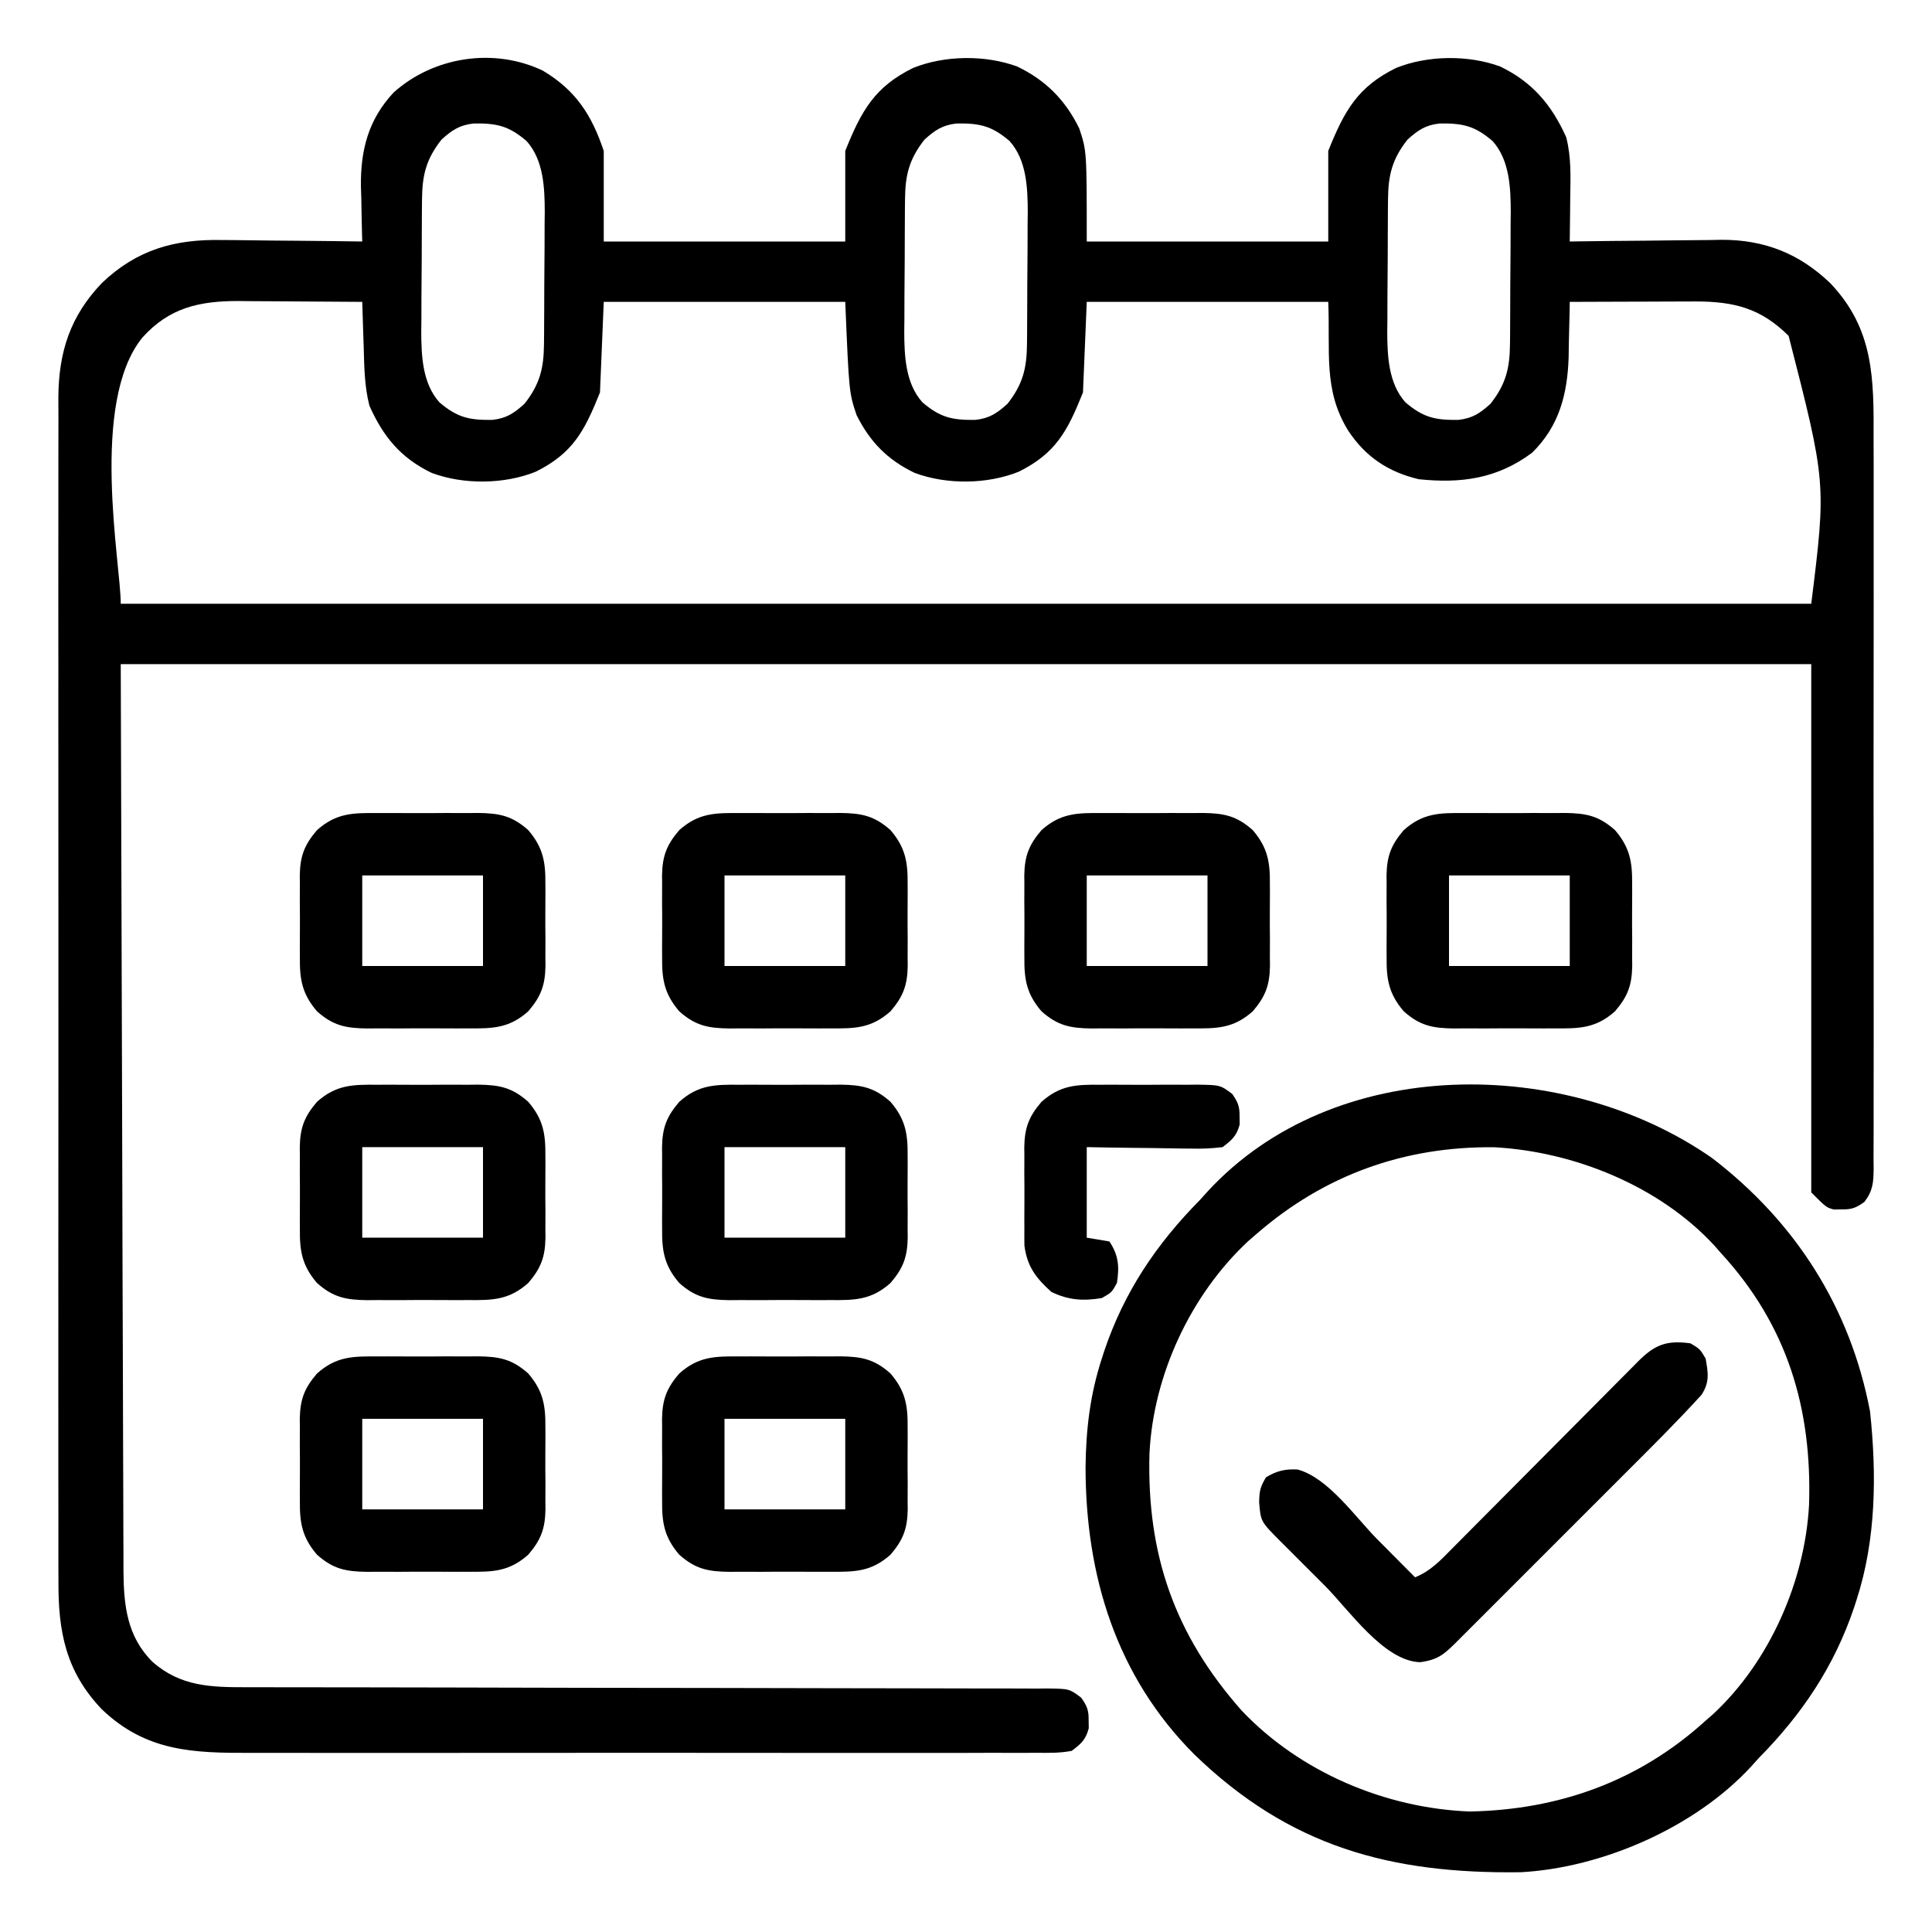 <?xml version="1.0" encoding="UTF-8"?>
<svg version="1.1" xmlns="http://www.w3.org/2000/svg" width="512" height="512">
<path d="M0 0 C8.68 5.176 12.944 11.763 16.109 21.258 C16.109 29.178 16.109 37.098 16.109 45.258 C37.229 45.258 58.349 45.258 80.109 45.258 C80.109 37.338 80.109 29.418 80.109 21.258 C84.383 10.574 87.934 4.252 98.109 -0.742 C106.425 -4.09 117.208 -4.237 125.672 -1.117 C133.222 2.506 138.42 7.741 142.109 15.258 C144.109 21.258 144.109 21.258 144.109 45.258 C165.229 45.258 186.349 45.258 208.109 45.258 C208.109 37.338 208.109 29.418 208.109 21.258 C212.383 10.574 215.934 4.252 226.109 -0.742 C234.425 -4.09 245.208 -4.237 253.672 -1.117 C262.188 2.97 267.343 9.084 271.167 17.617 C272.549 22.956 272.318 28.144 272.234 33.633 C272.225 34.75 272.216 35.868 272.207 37.02 C272.184 39.766 272.151 42.512 272.109 45.258 C272.699 45.249 273.288 45.24 273.896 45.231 C280.077 45.142 286.258 45.082 292.44 45.038 C294.742 45.018 297.043 44.991 299.344 44.956 C302.669 44.907 305.992 44.885 309.316 44.867 C310.331 44.847 311.346 44.826 312.392 44.805 C323.718 44.801 332.904 48.425 341.109 56.258 C352.808 68.512 352.694 81.736 352.627 97.73 C352.632 99.903 352.64 102.075 352.648 104.248 C352.666 110.121 352.659 115.994 352.647 121.868 C352.637 128.02 352.646 134.172 352.652 140.324 C352.659 150.646 352.65 160.967 352.631 171.289 C352.609 183.228 352.616 195.166 352.638 207.105 C352.656 217.361 352.659 227.617 352.648 237.873 C352.642 243.996 352.641 250.119 352.655 256.243 C352.666 261.993 352.658 267.742 352.635 273.492 C352.63 275.604 352.631 277.717 352.64 279.829 C352.651 282.707 352.637 285.583 352.617 288.461 C352.631 289.722 352.631 289.722 352.644 291.009 C352.595 294.676 352.451 296.806 350.203 299.774 C347.936 301.38 346.857 301.801 344.109 301.758 C343.119 301.773 343.119 301.773 342.109 301.789 C340.109 301.258 340.109 301.258 336.109 297.258 C336.109 251.058 336.109 204.858 336.109 157.258 C188.269 157.258 40.429 157.258 -111.891 157.258 C-111.767 197.992 -111.643 238.727 -111.516 280.695 C-111.482 293.561 -111.448 306.426 -111.413 319.681 C-111.373 331.207 -111.373 331.207 -111.33 342.732 C-111.311 347.868 -111.298 353.004 -111.288 358.141 C-111.275 364.693 -111.253 371.246 -111.223 377.798 C-111.214 380.202 -111.208 382.606 -111.206 385.011 C-111.203 388.261 -111.188 391.51 -111.169 394.76 C-111.171 395.699 -111.173 396.637 -111.175 397.604 C-111.098 406.701 -110.231 414.962 -103.473 421.664 C-96.069 428.211 -87.955 428.408 -78.54 428.389 C-77.607 428.391 -76.674 428.393 -75.712 428.396 C-72.589 428.402 -69.466 428.401 -66.343 428.4 C-64.103 428.403 -61.862 428.406 -59.621 428.41 C-54.799 428.418 -49.976 428.423 -45.154 428.426 C-37.532 428.432 -29.911 428.449 -22.289 428.468 C-19.68 428.474 -17.071 428.48 -14.462 428.487 C-13.156 428.49 -11.849 428.493 -10.503 428.496 C-3.751 428.512 3.002 428.527 9.754 428.541 C10.432 428.542 11.109 428.544 11.807 428.545 C22.797 428.567 33.787 428.578 44.777 428.585 C56.064 428.593 67.351 428.617 78.638 428.653 C84.973 428.673 91.309 428.685 97.645 428.68 C103.599 428.676 109.553 428.689 115.507 428.717 C117.695 428.724 119.884 428.724 122.072 428.717 C125.053 428.708 128.032 428.724 131.013 428.746 C131.884 428.737 132.756 428.729 133.654 428.72 C139.5 428.799 139.5 428.799 142.645 431.165 C144.23 433.43 144.652 434.522 144.609 437.258 C144.62 437.918 144.63 438.578 144.641 439.258 C143.825 442.33 142.669 443.347 140.109 445.258 C136.98 445.864 133.884 445.797 130.705 445.766 C129.741 445.772 128.778 445.778 127.785 445.785 C124.548 445.801 121.311 445.788 118.074 445.775 C115.756 445.781 113.439 445.788 111.121 445.797 C104.817 445.815 98.513 445.808 92.209 445.795 C86.28 445.786 80.351 445.793 74.423 445.799 C61.956 445.81 49.489 445.797 37.022 445.776 C26.34 445.758 15.659 445.761 4.977 445.779 C-7.435 445.801 -19.846 445.809 -32.258 445.797 C-38.825 445.791 -45.391 445.79 -51.958 445.803 C-58.14 445.815 -64.321 445.806 -70.502 445.783 C-72.767 445.778 -75.031 445.78 -77.295 445.788 C-92.726 445.843 -105.151 445.464 -116.891 434.258 C-126.449 424.245 -128.493 413.678 -128.399 400.177 C-128.403 398.781 -128.41 397.386 -128.417 395.99 C-128.434 392.182 -128.426 388.375 -128.414 384.567 C-128.404 380.449 -128.418 376.332 -128.429 372.215 C-128.447 364.16 -128.443 356.105 -128.432 348.051 C-128.423 341.502 -128.422 334.954 -128.426 328.405 C-128.427 327.472 -128.427 326.538 -128.428 325.576 C-128.429 323.68 -128.43 321.784 -128.432 319.887 C-128.443 302.121 -128.43 284.354 -128.408 266.588 C-128.391 251.356 -128.394 236.124 -128.412 220.893 C-128.434 203.188 -128.442 185.483 -128.43 167.779 C-128.428 165.889 -128.427 164 -128.426 162.111 C-128.425 161.181 -128.425 160.252 -128.424 159.294 C-128.421 152.756 -128.426 146.219 -128.436 139.681 C-128.447 131.709 -128.444 123.738 -128.423 115.766 C-128.412 111.702 -128.408 107.638 -128.421 103.574 C-128.433 99.848 -128.427 96.123 -128.405 92.397 C-128.399 90.422 -128.412 88.448 -128.426 86.473 C-128.321 74.458 -125.267 65.033 -116.891 56.258 C-107.656 47.442 -97.655 44.612 -85.098 44.867 C-84.026 44.873 -82.954 44.879 -81.849 44.884 C-78.467 44.907 -75.085 44.957 -71.703 45.008 C-69.393 45.028 -67.082 45.046 -64.771 45.062 C-59.144 45.106 -53.517 45.173 -47.891 45.258 C-47.922 44.246 -47.922 44.246 -47.954 43.213 C-48.038 40.103 -48.09 36.994 -48.141 33.883 C-48.174 32.822 -48.208 31.761 -48.242 30.668 C-48.36 21.047 -46.282 12.95 -39.594 5.789 C-28.997 -3.739 -12.953 -6.216 0 0 Z M-26.891 18.258 C-30.95 23.414 -31.998 27.647 -32.052 34.089 C-32.061 35.02 -32.071 35.952 -32.081 36.912 C-32.085 37.908 -32.089 38.904 -32.094 39.93 C-32.099 40.967 -32.105 42.004 -32.111 43.072 C-32.12 45.264 -32.127 47.456 -32.131 49.648 C-32.141 52.982 -32.172 56.315 -32.203 59.648 C-32.21 61.784 -32.215 63.919 -32.219 66.055 C-32.231 67.042 -32.243 68.03 -32.256 69.048 C-32.236 75.517 -31.967 82.817 -27.439 87.882 C-22.692 91.937 -19.494 92.614 -13.43 92.535 C-9.666 92.124 -7.673 90.775 -4.891 88.258 C-0.831 83.101 0.217 78.869 0.271 72.427 C0.28 71.495 0.29 70.564 0.3 69.604 C0.306 68.11 0.306 68.11 0.312 66.586 C0.318 65.549 0.324 64.512 0.33 63.444 C0.339 61.251 0.346 59.059 0.35 56.867 C0.359 53.534 0.39 50.201 0.422 46.867 C0.428 44.732 0.434 42.596 0.438 40.461 C0.45 39.473 0.462 38.485 0.475 37.468 C0.454 30.999 0.186 23.699 -4.343 18.634 C-9.089 14.578 -12.287 13.902 -18.352 13.98 C-22.115 14.392 -24.109 15.741 -26.891 18.258 Z M101.109 18.258 C97.05 23.414 96.002 27.647 95.948 34.089 C95.939 35.02 95.929 35.952 95.919 36.912 C95.915 37.908 95.911 38.904 95.906 39.93 C95.901 40.967 95.895 42.004 95.889 43.072 C95.88 45.264 95.873 47.456 95.869 49.648 C95.859 52.982 95.828 56.315 95.797 59.648 C95.79 61.784 95.785 63.919 95.781 66.055 C95.769 67.042 95.757 68.03 95.744 69.048 C95.764 75.517 96.033 82.817 100.561 87.882 C105.308 91.937 108.506 92.614 114.57 92.535 C118.334 92.124 120.327 90.775 123.109 88.258 C127.169 83.101 128.217 78.869 128.271 72.427 C128.28 71.495 128.29 70.564 128.3 69.604 C128.306 68.11 128.306 68.11 128.312 66.586 C128.318 65.549 128.324 64.512 128.33 63.444 C128.339 61.251 128.346 59.059 128.35 56.867 C128.359 53.534 128.39 50.201 128.422 46.867 C128.428 44.732 128.434 42.596 128.438 40.461 C128.45 39.473 128.462 38.485 128.475 37.468 C128.454 30.999 128.186 23.699 123.657 18.634 C118.911 14.578 115.713 13.902 109.648 13.98 C105.885 14.392 103.891 15.741 101.109 18.258 Z M229.109 18.258 C225.05 23.414 224.002 27.647 223.948 34.089 C223.939 35.02 223.929 35.952 223.919 36.912 C223.915 37.908 223.911 38.904 223.906 39.93 C223.901 40.967 223.895 42.004 223.889 43.072 C223.88 45.264 223.873 47.456 223.869 49.648 C223.859 52.982 223.828 56.315 223.797 59.648 C223.79 61.784 223.785 63.919 223.781 66.055 C223.769 67.042 223.757 68.03 223.744 69.048 C223.764 75.517 224.033 82.817 228.561 87.882 C233.308 91.937 236.506 92.614 242.57 92.535 C246.334 92.124 248.327 90.775 251.109 88.258 C255.169 83.101 256.217 78.869 256.271 72.427 C256.28 71.495 256.29 70.564 256.3 69.604 C256.306 68.11 256.306 68.11 256.312 66.586 C256.318 65.549 256.324 64.512 256.33 63.444 C256.339 61.251 256.346 59.059 256.35 56.867 C256.359 53.534 256.39 50.201 256.422 46.867 C256.428 44.732 256.434 42.596 256.438 40.461 C256.45 39.473 256.462 38.485 256.475 37.468 C256.454 30.999 256.186 23.699 251.657 18.634 C246.911 14.578 243.713 13.902 237.648 13.98 C233.885 14.392 231.891 15.741 229.109 18.258 Z M-106.141 70.695 C-120.219 87.971 -111.891 130.608 -111.891 141.258 C35.949 141.258 183.789 141.258 336.109 141.258 C340.092 109.203 340.092 109.203 330.109 70.258 C322.698 62.899 315.634 61.144 305.331 61.145 C304.065 61.152 304.065 61.152 302.773 61.16 C301.454 61.162 301.454 61.162 300.109 61.164 C297.317 61.17 294.526 61.183 291.734 61.195 C289.835 61.2 287.935 61.205 286.035 61.209 C281.393 61.22 276.751 61.237 272.109 61.258 C272.095 62.27 272.095 62.27 272.081 63.302 C272.027 66.413 271.943 69.523 271.859 72.633 C271.845 73.694 271.831 74.755 271.816 75.848 C271.514 85.706 269.297 94.233 262.109 101.258 C252.869 108.126 243.35 109.426 232.109 108.258 C223.978 106.334 217.957 102.317 213.359 95.32 C206.74 84.575 208.663 74.546 208.109 61.258 C186.989 61.258 165.869 61.258 144.109 61.258 C143.779 69.178 143.449 77.098 143.109 85.258 C138.971 95.604 135.882 101.38 126.109 106.258 C117.758 109.627 106.962 109.753 98.484 106.57 C91.32 103.126 86.666 98.384 83.109 91.258 C81.109 85.258 81.109 85.258 80.109 61.258 C58.989 61.258 37.869 61.258 16.109 61.258 C15.779 69.178 15.449 77.098 15.109 85.258 C10.971 95.604 7.882 101.38 -1.891 106.258 C-10.242 109.627 -21.038 109.753 -29.516 106.57 C-37.649 102.66 -42.36 96.956 -45.992 88.777 C-47.335 83.518 -47.363 78.291 -47.516 72.883 C-47.554 71.765 -47.593 70.648 -47.633 69.496 C-47.727 66.75 -47.812 64.004 -47.891 61.258 C-53.422 61.208 -58.954 61.172 -64.486 61.148 C-66.365 61.138 -68.243 61.124 -70.122 61.107 C-72.835 61.082 -75.548 61.071 -78.262 61.062 C-79.09 61.052 -79.919 61.042 -80.772 61.031 C-91.073 61.029 -99.015 62.797 -106.141 70.695 Z " fill="#000000" transform="translate(143.891,18.742)"/>
<path d="M0 0 C22.173 16.96 36.729 39.721 41.945 67.238 C43.715 83.88 43.567 101.163 38.363 117.168 C38.05 118.138 38.05 118.138 37.73 119.128 C32.46 134.801 23.899 147.494 12.363 159.168 C11.72 159.883 11.077 160.599 10.414 161.336 C-4.367 177.399 -28.953 188.169 -50.65 189.329 C-85.215 189.787 -111.896 182.538 -137.137 158.105 C-157.8 137.409 -165.92 110.808 -165.954 82.073 C-165.848 71.966 -164.761 62.777 -161.637 53.168 C-161.323 52.198 -161.323 52.198 -161.003 51.208 C-155.733 35.535 -147.172 22.842 -135.637 11.168 C-134.993 10.453 -134.35 9.737 -133.688 9 C-100.007 -27.603 -38.814 -26.968 0 0 Z M-120.637 20.168 C-121.383 20.814 -122.129 21.46 -122.898 22.125 C-138.157 36.364 -148.02 57.653 -149.016 78.398 C-149.751 105.184 -142.303 126.454 -124.574 146.5 C-109.113 162.803 -86.492 172.377 -64.152 173.234 C-40.444 172.787 -19.29 165.208 -1.637 149.168 C-1.005 148.618 -0.373 148.067 0.277 147.5 C15.29 133.618 24.669 112.247 25.777 92.043 C26.617 66.343 19.964 44.274 2.363 25.168 C1.814 24.539 1.265 23.91 0.699 23.262 C-13.857 7.486 -36.477 -1.659 -57.66 -2.801 C-81.531 -3.051 -102.655 4.55 -120.637 20.168 Z " fill="#000000" transform="translate(453.637,306.832)"/>
<path d="M0 0 C2.5 1.5 2.5 1.5 4 4 C4.703 7.834 5.096 10.341 2.908 13.654 C-3.63 20.835 -10.524 27.668 -17.395 34.527 C-18.792 35.926 -20.19 37.324 -21.588 38.723 C-24.502 41.639 -27.418 44.553 -30.335 47.465 C-34.079 51.203 -37.818 54.946 -41.556 58.69 C-44.434 61.571 -47.314 64.451 -50.195 67.329 C-51.576 68.709 -52.956 70.09 -54.335 71.471 C-56.255 73.393 -58.177 75.312 -60.101 77.23 C-60.672 77.803 -61.243 78.376 -61.831 78.966 C-65.237 82.354 -66.809 83.836 -71.625 84.5 C-81.229 84.257 -90.507 70.644 -96.939 64.192 C-98.953 62.172 -100.974 60.157 -102.994 58.143 C-104.276 56.86 -105.558 55.577 -106.84 54.293 C-107.444 53.691 -108.048 53.089 -108.67 52.469 C-113.903 47.207 -113.903 47.207 -114.312 42.125 C-114.253 39.17 -114.066 38.109 -112.5 35.5 C-109.674 33.805 -107.42 33.246 -104.114 33.435 C-96.023 35.598 -88.715 46.171 -83 51.938 C-82.025 52.918 -81.05 53.897 -80.074 54.877 C-77.714 57.249 -75.356 59.623 -73 62 C-68.912 60.379 -66.186 57.447 -63.162 54.373 C-62.589 53.799 -62.016 53.225 -61.426 52.633 C-59.537 50.738 -57.655 48.836 -55.773 46.934 C-54.462 45.616 -53.149 44.298 -51.837 42.981 C-48.384 39.515 -44.937 36.044 -41.492 32.571 C-35.971 27.007 -30.443 21.45 -24.913 15.896 C-22.979 13.952 -21.049 12.005 -19.119 10.057 C-17.94 8.871 -16.76 7.684 -15.58 6.498 C-15.041 5.953 -14.503 5.408 -13.949 4.846 C-9.476 0.36 -6.398 -0.872 0 0 Z " fill="#000000" transform="translate(448,356)"/>
<path d="M0 0 C0.954 -0.004 1.908 -0.008 2.891 -0.012 C4.901 -0.014 6.912 -0.007 8.922 0.01 C11.99 0.031 15.057 0.01 18.125 -0.016 C20.083 -0.013 22.042 -0.008 24 0 C25.369 -0.012 25.369 -0.012 26.766 -0.025 C32.321 0.057 35.693 0.689 40 4.531 C43.916 9.104 44.595 12.932 44.531 18.781 C44.537 19.946 44.537 19.946 44.543 21.134 C44.546 22.768 44.538 24.401 44.521 26.035 C44.5 28.524 44.521 31.011 44.547 33.5 C44.544 35.094 44.539 36.688 44.531 38.281 C44.539 39.019 44.547 39.757 44.556 40.517 C44.463 45.68 43.349 48.621 40 52.531 C34.908 57.074 30.5 57.12 24 57.062 C22.569 57.068 22.569 57.068 21.109 57.074 C19.099 57.077 17.088 57.069 15.078 57.053 C12.01 57.031 8.943 57.053 5.875 57.078 C3.917 57.075 1.958 57.07 0 57.062 C-1.369 57.075 -1.369 57.075 -2.766 57.087 C-8.321 57.006 -11.693 56.373 -16 52.531 C-19.916 47.958 -20.595 44.131 -20.531 38.281 C-20.535 37.505 -20.539 36.729 -20.543 35.929 C-20.546 34.295 -20.538 32.661 -20.521 31.027 C-20.5 28.538 -20.521 26.052 -20.547 23.562 C-20.544 21.969 -20.539 20.375 -20.531 18.781 C-20.539 18.044 -20.547 17.306 -20.556 16.546 C-20.463 11.383 -19.349 8.442 -16 4.531 C-10.908 -0.012 -6.5 -0.058 0 0 Z M-4 16.531 C-4 24.451 -4 32.371 -4 40.531 C6.56 40.531 17.12 40.531 28 40.531 C28 32.611 28 24.691 28 16.531 C17.44 16.531 6.88 16.531 -4 16.531 Z " fill="#000000" transform="translate(196,359.469)"/>
<path d="M0 0 C0.954 -0.004 1.908 -0.008 2.891 -0.012 C4.901 -0.014 6.912 -0.007 8.922 0.01 C11.99 0.031 15.057 0.01 18.125 -0.016 C20.083 -0.013 22.042 -0.008 24 0 C25.369 -0.012 25.369 -0.012 26.766 -0.025 C32.321 0.057 35.693 0.689 40 4.531 C43.916 9.104 44.595 12.932 44.531 18.781 C44.537 19.946 44.537 19.946 44.543 21.134 C44.546 22.768 44.538 24.401 44.521 26.035 C44.5 28.524 44.521 31.011 44.547 33.5 C44.544 35.094 44.539 36.688 44.531 38.281 C44.539 39.019 44.547 39.757 44.556 40.517 C44.463 45.68 43.349 48.621 40 52.531 C34.908 57.074 30.5 57.12 24 57.062 C22.569 57.068 22.569 57.068 21.109 57.074 C19.099 57.077 17.088 57.069 15.078 57.053 C12.01 57.031 8.943 57.053 5.875 57.078 C3.917 57.075 1.958 57.07 0 57.062 C-1.369 57.075 -1.369 57.075 -2.766 57.087 C-8.321 57.006 -11.693 56.373 -16 52.531 C-19.916 47.958 -20.595 44.131 -20.531 38.281 C-20.535 37.505 -20.539 36.729 -20.543 35.929 C-20.546 34.295 -20.538 32.661 -20.521 31.027 C-20.5 28.538 -20.521 26.052 -20.547 23.562 C-20.544 21.969 -20.539 20.375 -20.531 18.781 C-20.539 18.044 -20.547 17.306 -20.556 16.546 C-20.463 11.383 -19.349 8.442 -16 4.531 C-10.908 -0.012 -6.5 -0.058 0 0 Z M-4 16.531 C-4 24.451 -4 32.371 -4 40.531 C6.56 40.531 17.12 40.531 28 40.531 C28 32.611 28 24.691 28 16.531 C17.44 16.531 6.88 16.531 -4 16.531 Z " fill="#000000" transform="translate(100,359.469)"/>
<path d="M0 0 C0.954 -0.004 1.908 -0.008 2.891 -0.012 C4.901 -0.014 6.912 -0.007 8.922 0.01 C11.99 0.031 15.057 0.01 18.125 -0.016 C20.083 -0.013 22.042 -0.008 24 0 C25.369 -0.012 25.369 -0.012 26.766 -0.025 C32.321 0.057 35.693 0.689 40 4.531 C43.916 9.104 44.595 12.932 44.531 18.781 C44.537 19.946 44.537 19.946 44.543 21.134 C44.546 22.768 44.538 24.401 44.521 26.035 C44.5 28.524 44.521 31.011 44.547 33.5 C44.544 35.094 44.539 36.688 44.531 38.281 C44.539 39.019 44.547 39.757 44.556 40.517 C44.463 45.68 43.349 48.621 40 52.531 C34.908 57.074 30.5 57.12 24 57.062 C22.569 57.068 22.569 57.068 21.109 57.074 C19.099 57.077 17.088 57.069 15.078 57.053 C12.01 57.031 8.943 57.053 5.875 57.078 C3.917 57.075 1.958 57.07 0 57.062 C-1.369 57.075 -1.369 57.075 -2.766 57.087 C-8.321 57.006 -11.693 56.373 -16 52.531 C-19.916 47.958 -20.595 44.131 -20.531 38.281 C-20.535 37.505 -20.539 36.729 -20.543 35.929 C-20.546 34.295 -20.538 32.661 -20.521 31.027 C-20.5 28.538 -20.521 26.052 -20.547 23.562 C-20.544 21.969 -20.539 20.375 -20.531 18.781 C-20.539 18.044 -20.547 17.306 -20.556 16.546 C-20.463 11.383 -19.349 8.442 -16 4.531 C-10.908 -0.012 -6.5 -0.058 0 0 Z M-4 16.531 C-4 24.451 -4 32.371 -4 40.531 C6.56 40.531 17.12 40.531 28 40.531 C28 32.611 28 24.691 28 16.531 C17.44 16.531 6.88 16.531 -4 16.531 Z " fill="#000000" transform="translate(196,287.469)"/>
<path d="M0 0 C0.954 -0.004 1.908 -0.008 2.891 -0.012 C4.901 -0.014 6.912 -0.007 8.922 0.01 C11.99 0.031 15.057 0.01 18.125 -0.016 C20.083 -0.013 22.042 -0.008 24 0 C25.369 -0.012 25.369 -0.012 26.766 -0.025 C32.321 0.057 35.693 0.689 40 4.531 C43.916 9.104 44.595 12.932 44.531 18.781 C44.537 19.946 44.537 19.946 44.543 21.134 C44.546 22.768 44.538 24.401 44.521 26.035 C44.5 28.524 44.521 31.011 44.547 33.5 C44.544 35.094 44.539 36.688 44.531 38.281 C44.539 39.019 44.547 39.757 44.556 40.517 C44.463 45.68 43.349 48.621 40 52.531 C34.908 57.074 30.5 57.12 24 57.062 C22.569 57.068 22.569 57.068 21.109 57.074 C19.099 57.077 17.088 57.069 15.078 57.053 C12.01 57.031 8.943 57.053 5.875 57.078 C3.917 57.075 1.958 57.07 0 57.062 C-1.369 57.075 -1.369 57.075 -2.766 57.087 C-8.321 57.006 -11.693 56.373 -16 52.531 C-19.916 47.958 -20.595 44.131 -20.531 38.281 C-20.535 37.505 -20.539 36.729 -20.543 35.929 C-20.546 34.295 -20.538 32.661 -20.521 31.027 C-20.5 28.538 -20.521 26.052 -20.547 23.562 C-20.544 21.969 -20.539 20.375 -20.531 18.781 C-20.539 18.044 -20.547 17.306 -20.556 16.546 C-20.463 11.383 -19.349 8.442 -16 4.531 C-10.908 -0.012 -6.5 -0.058 0 0 Z M-4 16.531 C-4 24.451 -4 32.371 -4 40.531 C6.56 40.531 17.12 40.531 28 40.531 C28 32.611 28 24.691 28 16.531 C17.44 16.531 6.88 16.531 -4 16.531 Z " fill="#000000" transform="translate(100,287.469)"/>
<path d="M0 0 C0.954 -0.004 1.908 -0.008 2.891 -0.012 C4.901 -0.014 6.912 -0.007 8.922 0.01 C11.99 0.031 15.057 0.01 18.125 -0.016 C20.083 -0.013 22.042 -0.008 24 0 C25.369 -0.012 25.369 -0.012 26.766 -0.025 C32.321 0.057 35.693 0.689 40 4.531 C43.916 9.104 44.595 12.932 44.531 18.781 C44.537 19.946 44.537 19.946 44.543 21.134 C44.546 22.768 44.538 24.401 44.521 26.035 C44.5 28.524 44.521 31.011 44.547 33.5 C44.544 35.094 44.539 36.688 44.531 38.281 C44.539 39.019 44.547 39.757 44.556 40.517 C44.463 45.68 43.349 48.621 40 52.531 C34.908 57.074 30.5 57.12 24 57.062 C22.569 57.068 22.569 57.068 21.109 57.074 C19.099 57.077 17.088 57.069 15.078 57.053 C12.01 57.031 8.943 57.053 5.875 57.078 C3.917 57.075 1.958 57.07 0 57.062 C-1.369 57.075 -1.369 57.075 -2.766 57.087 C-8.321 57.006 -11.693 56.373 -16 52.531 C-19.916 47.958 -20.595 44.131 -20.531 38.281 C-20.535 37.505 -20.539 36.729 -20.543 35.929 C-20.546 34.295 -20.538 32.661 -20.521 31.027 C-20.5 28.538 -20.521 26.052 -20.547 23.562 C-20.544 21.969 -20.539 20.375 -20.531 18.781 C-20.539 18.044 -20.547 17.306 -20.556 16.546 C-20.463 11.383 -19.349 8.442 -16 4.531 C-10.908 -0.012 -6.5 -0.058 0 0 Z M-4 16.531 C-4 24.451 -4 32.371 -4 40.531 C6.56 40.531 17.12 40.531 28 40.531 C28 32.611 28 24.691 28 16.531 C17.44 16.531 6.88 16.531 -4 16.531 Z " fill="#000000" transform="translate(388,215.469)"/>
<path d="M0 0 C0.954 -0.004 1.908 -0.008 2.891 -0.012 C4.901 -0.014 6.912 -0.007 8.922 0.01 C11.99 0.031 15.057 0.01 18.125 -0.016 C20.083 -0.013 22.042 -0.008 24 0 C25.369 -0.012 25.369 -0.012 26.766 -0.025 C32.321 0.057 35.693 0.689 40 4.531 C43.916 9.104 44.595 12.932 44.531 18.781 C44.537 19.946 44.537 19.946 44.543 21.134 C44.546 22.768 44.538 24.401 44.521 26.035 C44.5 28.524 44.521 31.011 44.547 33.5 C44.544 35.094 44.539 36.688 44.531 38.281 C44.539 39.019 44.547 39.757 44.556 40.517 C44.463 45.68 43.349 48.621 40 52.531 C34.908 57.074 30.5 57.12 24 57.062 C22.569 57.068 22.569 57.068 21.109 57.074 C19.099 57.077 17.088 57.069 15.078 57.053 C12.01 57.031 8.943 57.053 5.875 57.078 C3.917 57.075 1.958 57.07 0 57.062 C-1.369 57.075 -1.369 57.075 -2.766 57.087 C-8.321 57.006 -11.693 56.373 -16 52.531 C-19.916 47.958 -20.595 44.131 -20.531 38.281 C-20.535 37.505 -20.539 36.729 -20.543 35.929 C-20.546 34.295 -20.538 32.661 -20.521 31.027 C-20.5 28.538 -20.521 26.052 -20.547 23.562 C-20.544 21.969 -20.539 20.375 -20.531 18.781 C-20.539 18.044 -20.547 17.306 -20.556 16.546 C-20.463 11.383 -19.349 8.442 -16 4.531 C-10.908 -0.012 -6.5 -0.058 0 0 Z M-4 16.531 C-4 24.451 -4 32.371 -4 40.531 C6.56 40.531 17.12 40.531 28 40.531 C28 32.611 28 24.691 28 16.531 C17.44 16.531 6.88 16.531 -4 16.531 Z " fill="#000000" transform="translate(292,215.469)"/>
<path d="M0 0 C0.954 -0.004 1.908 -0.008 2.891 -0.012 C4.901 -0.014 6.912 -0.007 8.922 0.01 C11.99 0.031 15.057 0.01 18.125 -0.016 C20.083 -0.013 22.042 -0.008 24 0 C25.369 -0.012 25.369 -0.012 26.766 -0.025 C32.321 0.057 35.693 0.689 40 4.531 C43.916 9.104 44.595 12.932 44.531 18.781 C44.537 19.946 44.537 19.946 44.543 21.134 C44.546 22.768 44.538 24.401 44.521 26.035 C44.5 28.524 44.521 31.011 44.547 33.5 C44.544 35.094 44.539 36.688 44.531 38.281 C44.539 39.019 44.547 39.757 44.556 40.517 C44.463 45.68 43.349 48.621 40 52.531 C34.908 57.074 30.5 57.12 24 57.062 C22.569 57.068 22.569 57.068 21.109 57.074 C19.099 57.077 17.088 57.069 15.078 57.053 C12.01 57.031 8.943 57.053 5.875 57.078 C3.917 57.075 1.958 57.07 0 57.062 C-1.369 57.075 -1.369 57.075 -2.766 57.087 C-8.321 57.006 -11.693 56.373 -16 52.531 C-19.916 47.958 -20.595 44.131 -20.531 38.281 C-20.535 37.505 -20.539 36.729 -20.543 35.929 C-20.546 34.295 -20.538 32.661 -20.521 31.027 C-20.5 28.538 -20.521 26.052 -20.547 23.562 C-20.544 21.969 -20.539 20.375 -20.531 18.781 C-20.539 18.044 -20.547 17.306 -20.556 16.546 C-20.463 11.383 -19.349 8.442 -16 4.531 C-10.908 -0.012 -6.5 -0.058 0 0 Z M-4 16.531 C-4 24.451 -4 32.371 -4 40.531 C6.56 40.531 17.12 40.531 28 40.531 C28 32.611 28 24.691 28 16.531 C17.44 16.531 6.88 16.531 -4 16.531 Z " fill="#000000" transform="translate(196,215.469)"/>
<path d="M0 0 C0.954 -0.004 1.908 -0.008 2.891 -0.012 C4.901 -0.014 6.912 -0.007 8.922 0.01 C11.99 0.031 15.057 0.01 18.125 -0.016 C20.083 -0.013 22.042 -0.008 24 0 C25.369 -0.012 25.369 -0.012 26.766 -0.025 C32.321 0.057 35.693 0.689 40 4.531 C43.916 9.104 44.595 12.932 44.531 18.781 C44.537 19.946 44.537 19.946 44.543 21.134 C44.546 22.768 44.538 24.401 44.521 26.035 C44.5 28.524 44.521 31.011 44.547 33.5 C44.544 35.094 44.539 36.688 44.531 38.281 C44.539 39.019 44.547 39.757 44.556 40.517 C44.463 45.68 43.349 48.621 40 52.531 C34.908 57.074 30.5 57.12 24 57.062 C22.569 57.068 22.569 57.068 21.109 57.074 C19.099 57.077 17.088 57.069 15.078 57.053 C12.01 57.031 8.943 57.053 5.875 57.078 C3.917 57.075 1.958 57.07 0 57.062 C-1.369 57.075 -1.369 57.075 -2.766 57.087 C-8.321 57.006 -11.693 56.373 -16 52.531 C-19.916 47.958 -20.595 44.131 -20.531 38.281 C-20.535 37.505 -20.539 36.729 -20.543 35.929 C-20.546 34.295 -20.538 32.661 -20.521 31.027 C-20.5 28.538 -20.521 26.052 -20.547 23.562 C-20.544 21.969 -20.539 20.375 -20.531 18.781 C-20.539 18.044 -20.547 17.306 -20.556 16.546 C-20.463 11.383 -19.349 8.442 -16 4.531 C-10.908 -0.012 -6.5 -0.058 0 0 Z M-4 16.531 C-4 24.451 -4 32.371 -4 40.531 C6.56 40.531 17.12 40.531 28 40.531 C28 32.611 28 24.691 28 16.531 C17.44 16.531 6.88 16.531 -4 16.531 Z " fill="#000000" transform="translate(100,215.469)"/>
<path d="M0 0 C0.914 -0.004 1.829 -0.008 2.77 -0.012 C4.695 -0.014 6.62 -0.007 8.544 0.01 C11.49 0.031 14.433 0.01 17.379 -0.016 C19.253 -0.013 21.126 -0.008 23 0 C23.879 -0.008 24.758 -0.016 25.664 -0.025 C31.749 0.069 31.749 0.069 34.919 2.439 C36.486 4.702 36.91 5.807 36.867 8.531 C36.877 9.191 36.888 9.851 36.898 10.531 C36.095 13.556 34.854 14.629 32.367 16.531 C29.478 16.88 26.981 16.999 24.102 16.922 C23.308 16.916 22.515 16.911 21.697 16.905 C19.17 16.882 16.644 16.832 14.117 16.781 C12.401 16.761 10.685 16.743 8.969 16.727 C4.767 16.686 0.569 16.608 -3.633 16.531 C-3.633 24.451 -3.633 32.371 -3.633 40.531 C-1.653 40.861 0.327 41.191 2.367 41.531 C4.835 45.233 5.024 48.238 4.367 52.531 C2.992 55.031 2.992 55.031 0.367 56.531 C-4.603 57.348 -8.453 57.099 -13.008 54.906 C-17.103 51.201 -19.41 48.209 -20.15 42.641 C-20.177 41.188 -20.18 39.734 -20.164 38.281 C-20.168 37.505 -20.172 36.729 -20.176 35.929 C-20.178 34.295 -20.171 32.661 -20.154 31.027 C-20.133 28.538 -20.154 26.052 -20.18 23.562 C-20.177 21.969 -20.172 20.375 -20.164 18.781 C-20.172 18.044 -20.18 17.306 -20.189 16.546 C-20.096 11.383 -18.982 8.442 -15.633 4.531 C-10.609 0.088 -6.395 -0.059 0 0 Z " fill="#000000" transform="translate(291.633,287.469)"/>
</svg>
